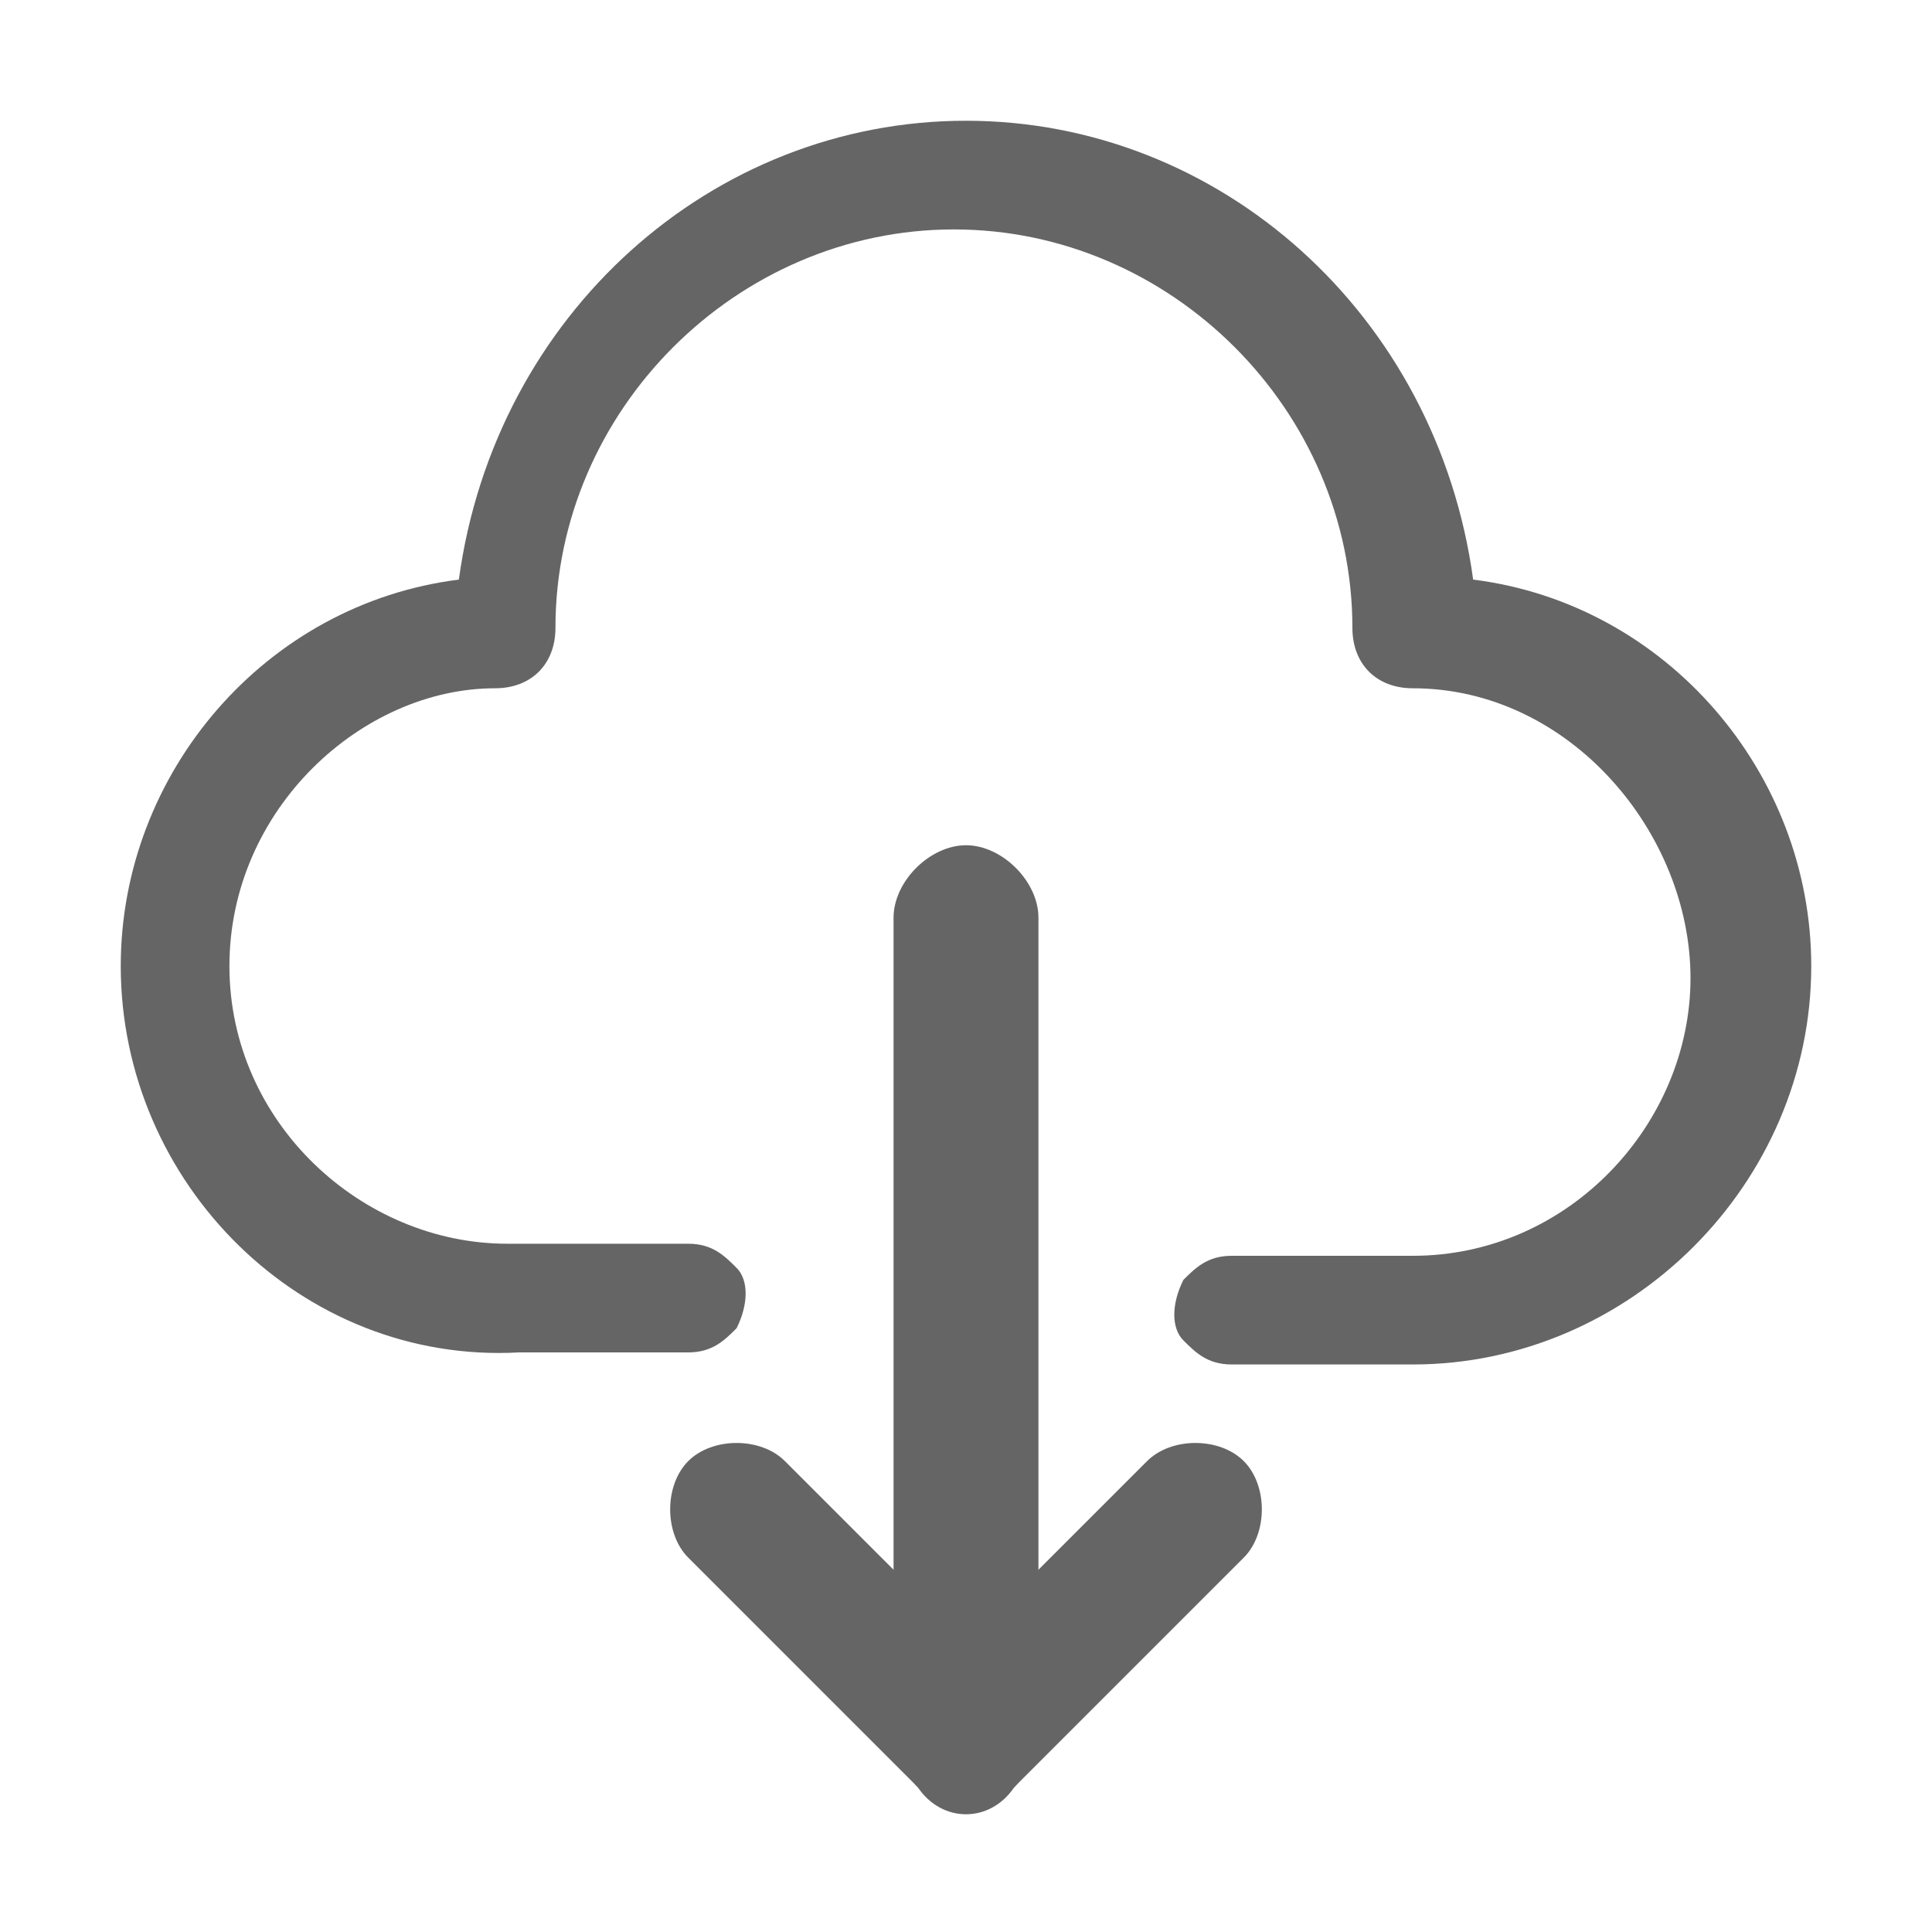 <?xml version="1.0" encoding="utf-8"?>
<!-- Generator: Adobe Illustrator 23.0.0, SVG Export Plug-In . SVG Version: 6.00 Build 0)  -->
<svg version="1.1" id="图层_1" xmlns="http://www.w3.org/2000/svg" xmlns:xlink="http://www.w3.org/1999/xlink" x="0px" y="0px"
	 viewBox="0 0 16 16" style="enable-background:new 0 0 16 16;" xml:space="preserve">
<style type="text/css">
	.st0{fill:#656565;}
</style>
<g>
	<path class="st0" d="M11.7,11.3h-1.5c-0.2,0-0.3-0.1-0.4-0.2c-0.1-0.1-0.1-0.3,0-0.5c0.1-0.1,0.2-0.2,0.4-0.2h1.5
		c1.3,0,2.3-1.1,2.3-2.3S13,5.7,11.7,5.7c-0.3,0-0.5-0.2-0.5-0.5c0-1.8-1.5-3.3-3.3-3.3c-1.8,0-3.3,1.5-3.3,3.3
		c0,0.3-0.2,0.5-0.5,0.5C3,5.7,1.9,6.7,1.9,8s1.1,2.3,2.3,2.3h1.5c0.2,0,0.3,0.1,0.4,0.2c0.1,0.1,0.1,0.3,0,0.5
		c-0.1,0.1-0.2,0.2-0.4,0.2H4.3C2.5,11.3,1,9.8,1,8c0-1.6,1.2-3,2.8-3.2C4.1,2.6,5.9,1,8,1c2.1,0,3.9,1.6,4.2,3.8
		C13.8,5,15,6.4,15,8C15,9.8,13.5,11.3,11.7,11.3L11.7,11.3z"/>
	<path class="st0" d="M8.6,13.8H7.4V7.6C7.4,7.3,7.7,7,8,7h0c0.3,0,0.6,0.3,0.6,0.6V13.8z"/>
	<g>
		<path class="st0" d="M7.6,14.8L7.6,14.8c-0.2-0.2-0.2-0.6,0-0.8l1.9-1.9c0.2-0.2,0.6-0.2,0.8,0l0,0c0.2,0.2,0.2,0.6,0,0.8
			l-1.9,1.9C8.2,15.1,7.8,15.1,7.6,14.8z"/>
		<path class="st0" d="M8.4,14.8L8.4,14.8c-0.2,0.2-0.6,0.2-0.8,0l-1.9-1.9c-0.2-0.2-0.2-0.6,0-0.8l0,0c0.2-0.2,0.6-0.2,0.8,0
			L8.4,14C8.6,14.2,8.6,14.6,8.4,14.8z"/>
	</g>
</g>
</svg>
